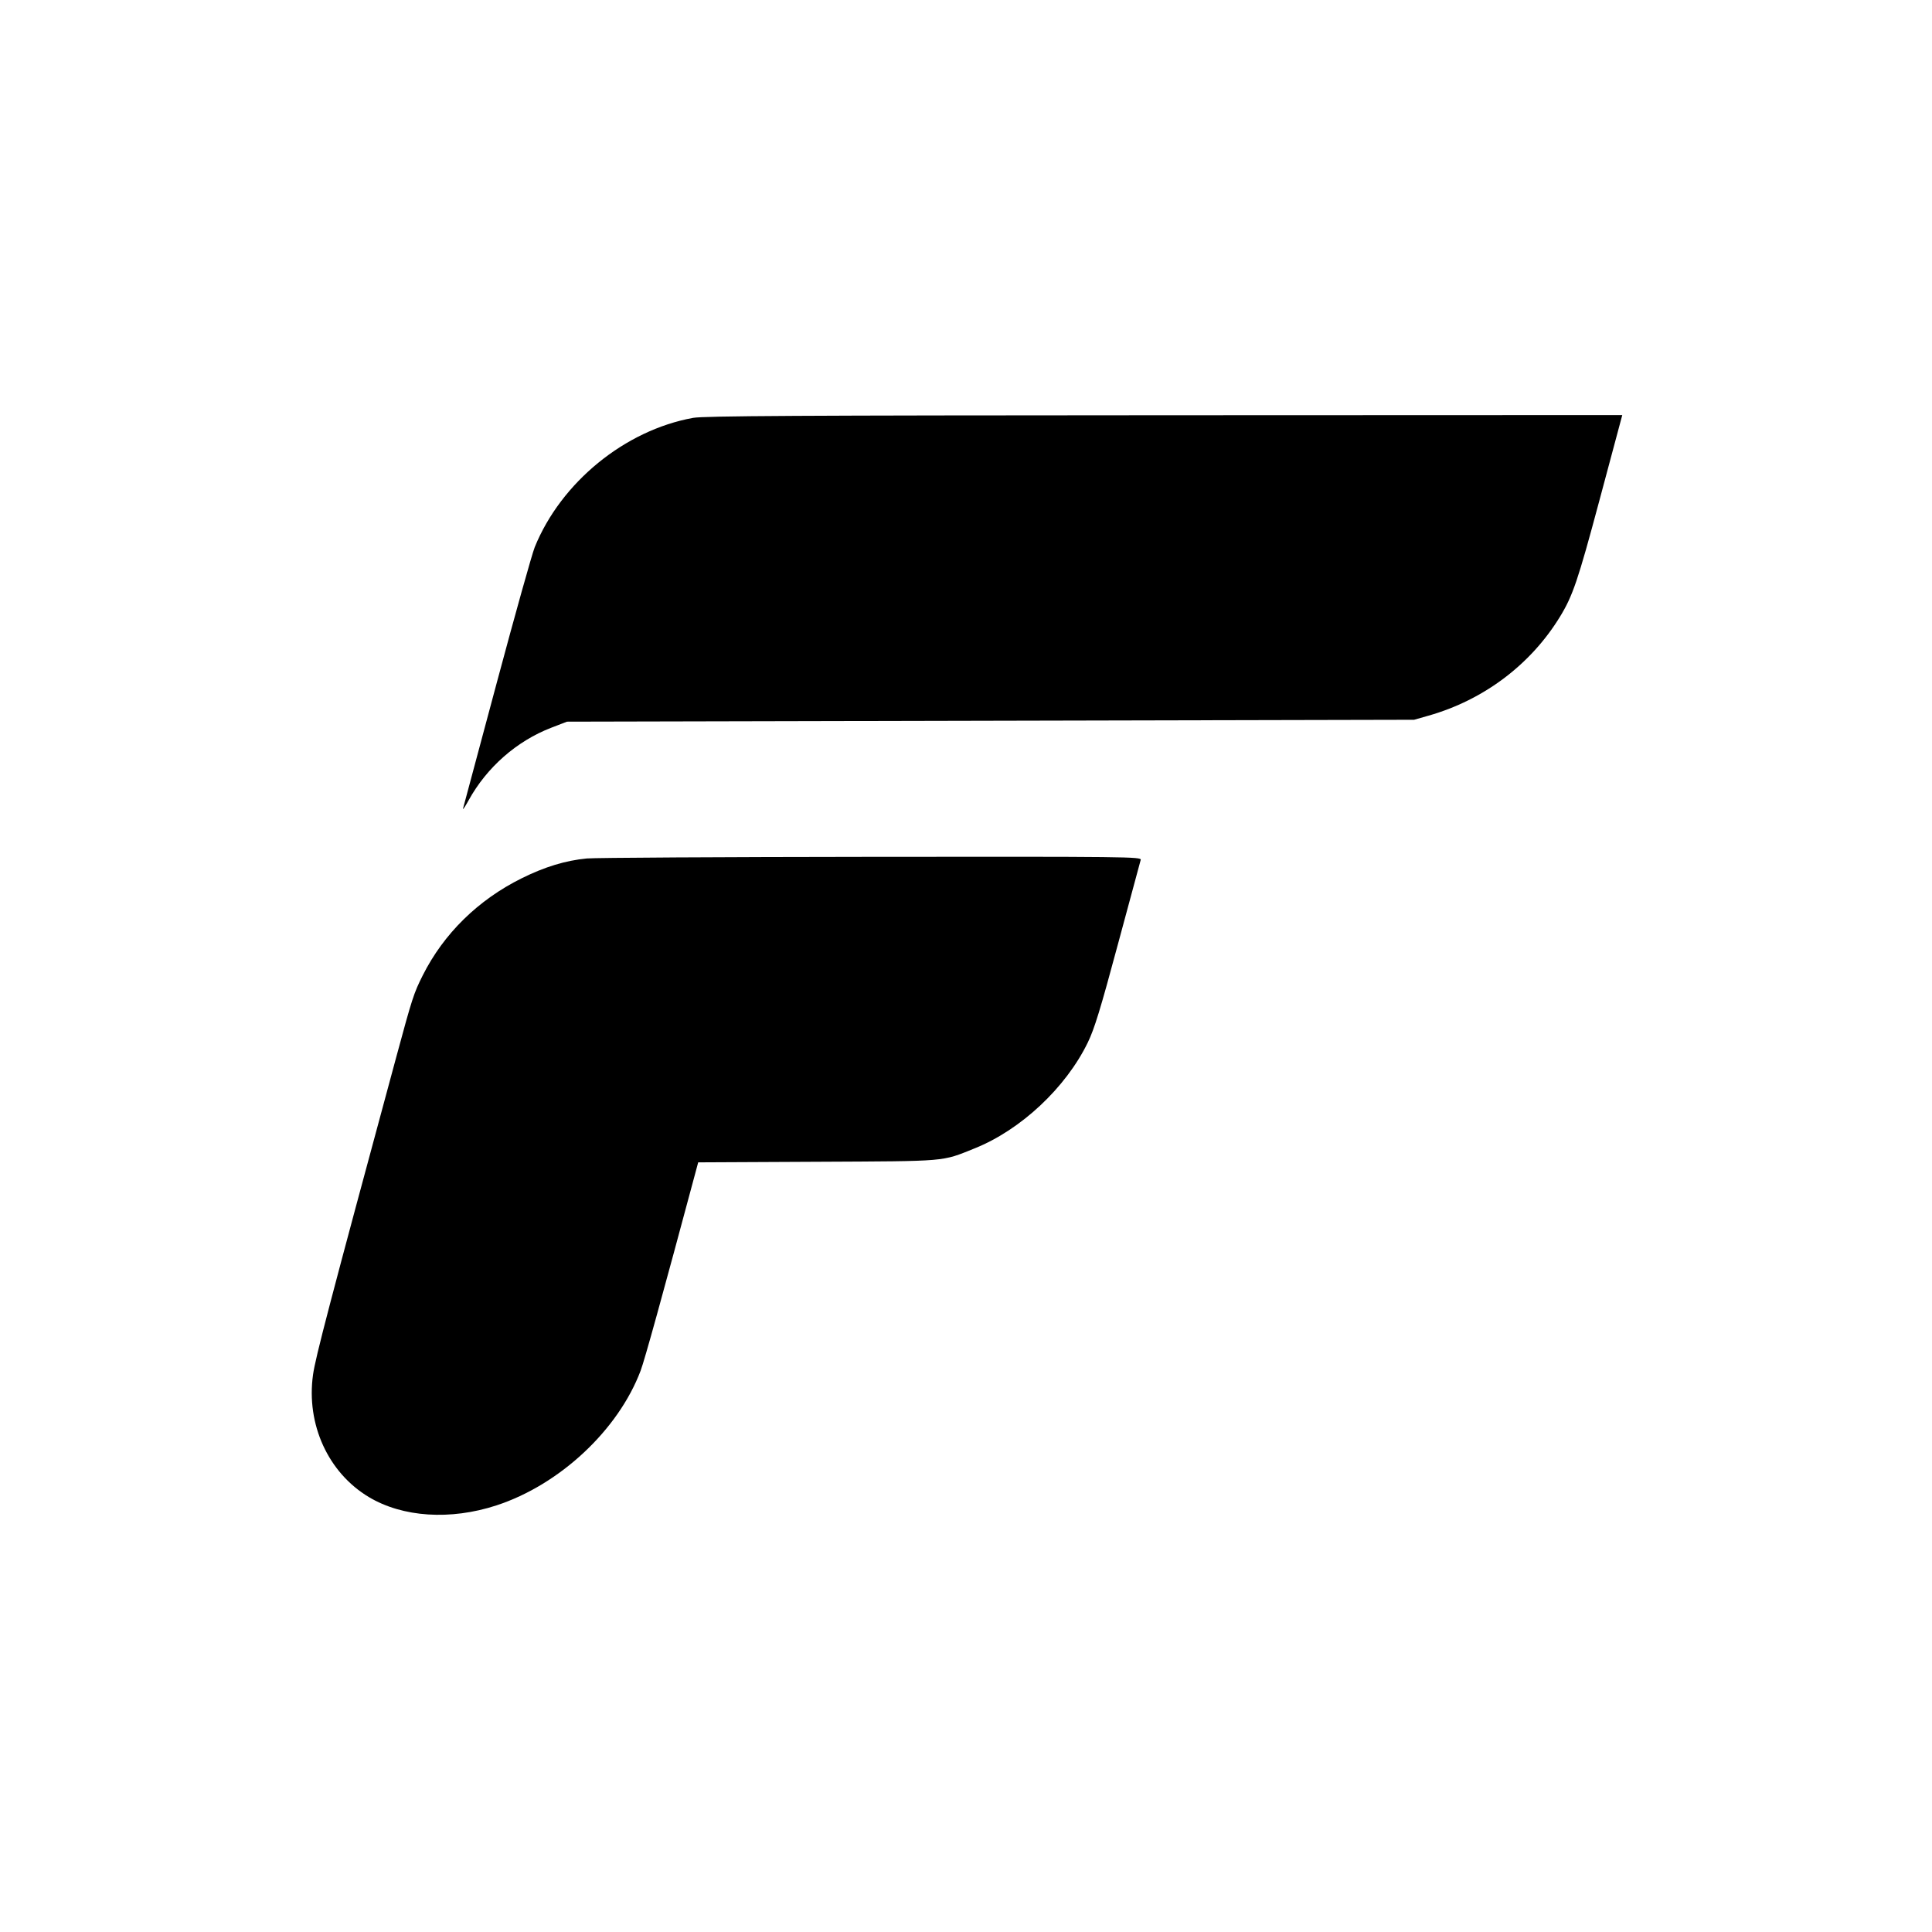 <svg xmlns="http://www.w3.org/2000/svg" width="1024" height="1024" viewBox="0 0 1024 1024" version="1.1">
	<path d="M 367.334 221.481 C 331.189 228.039, 297.381 255.647, 283.420 290.005 C 282.031 293.422, 273.038 325.532, 263.435 361.359 C 253.832 397.187, 245.731 427.400, 245.432 428.500 C 245.134 429.600, 246.454 427.663, 248.365 424.196 C 258.025 406.672, 273.866 392.765, 292.227 385.689 L 300.500 382.500 525 381.997 L 749.500 381.494 757.175 379.307 C 786.437 370.970, 811.274 352.273, 826.812 326.888 C 833.584 315.823, 836.357 307.659, 847.584 265.740 C 853.364 244.158, 858.485 225.037, 858.966 223.250 L 859.839 220 617.169 220.090 C 422.687 220.163, 373.077 220.439, 367.334 221.481 M 311 455.005 C 299.722 456.096, 288.727 459.444, 276.500 465.512 C 253.391 476.980, 235.164 494.872, 224.048 517 C 219.324 526.405, 218.510 528.915, 210.083 560.056 C 174.564 691.315, 167.202 719.411, 165.909 728.637 C 162.226 754.916, 173.931 780.565, 195.500 793.479 C 213.413 804.204, 238.734 805.860, 263.094 797.901 C 296.663 786.933, 327.672 757.965, 339.551 726.476 C 341.668 720.866, 350.921 687.417, 368.928 620.285 L 370.058 616.071 433.279 615.761 C 503.119 615.419, 498.813 615.787, 516.649 608.633 C 541.046 598.847, 564.887 576.534, 576.534 552.586 C 580.067 545.322, 583.270 534.878, 592.510 500.500 C 598.866 476.850, 604.307 456.712, 604.601 455.750 C 605.108 454.089, 597.884 454.007, 461.817 454.140 C 382.993 454.217, 315.125 454.606, 311 455.005" stroke="none" fill="black" fill-rule="evenodd"/>
</svg>